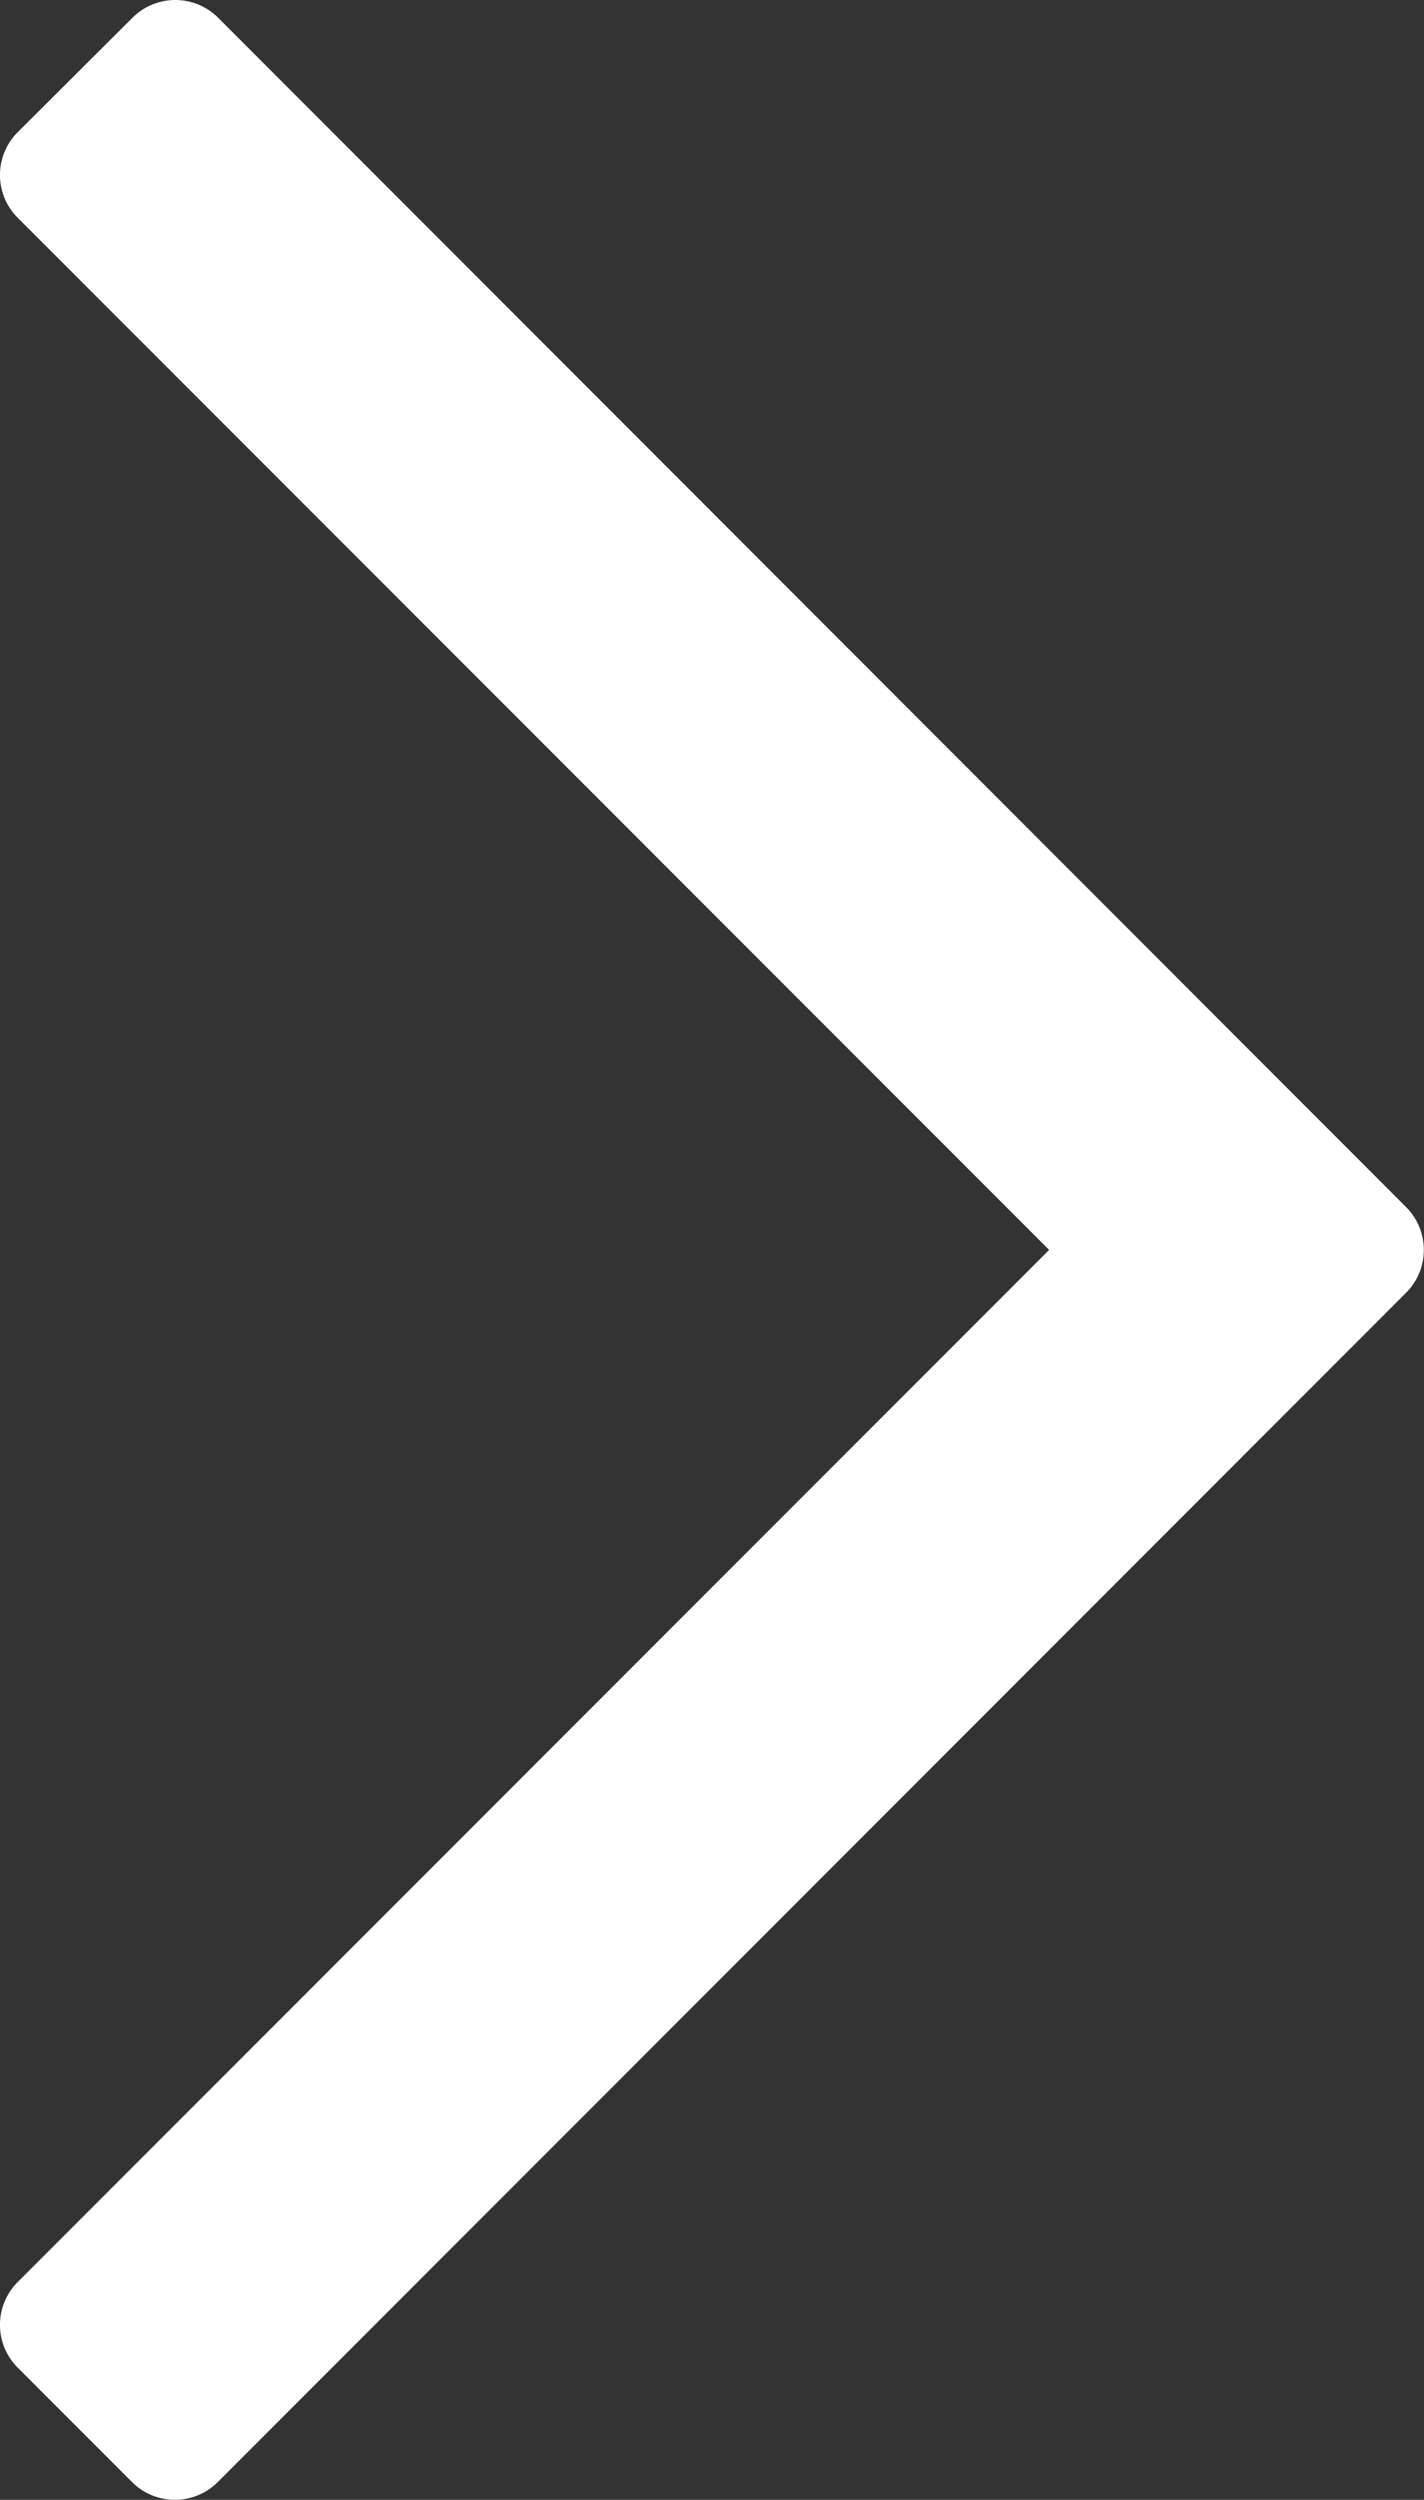 <svg xmlns="http://www.w3.org/2000/svg" xmlns:xlink="http://www.w3.org/1999/xlink" width="176.22" height="309.14" viewBox="0 0 176.22 309.14"><rect x="0" y="0" width="176.22" height="309.14" fill="#333333" stroke="none"/><defs><clipPath id="clip-path" transform="translate(0 0)"><rect width="176.22" height="309.14" style="fill:none"/></clipPath></defs><g id="Vrstva_2" data-name="Vrstva 2"><g id="svg2"><g id="g10"><g id="g12"><g style="clip-path:url(#clip-path)"><g id="g14"><g id="g20"><path id="path22" d="M174,149.27,27,2.2a7.5,7.5,0,0,0-10.61,0L2.2,16.34a7.48,7.48,0,0,0,0,10.6L129.83,154.57,2.2,282.2a7.48,7.48,0,0,0,0,10.6l14.14,14.14a7.5,7.5,0,0,0,10.61,0L174,159.87a7.49,7.49,0,0,0,0-10.6" transform="translate(0 0)" style="fill:#ffffff"/></g></g></g></g></g></g></g></svg>